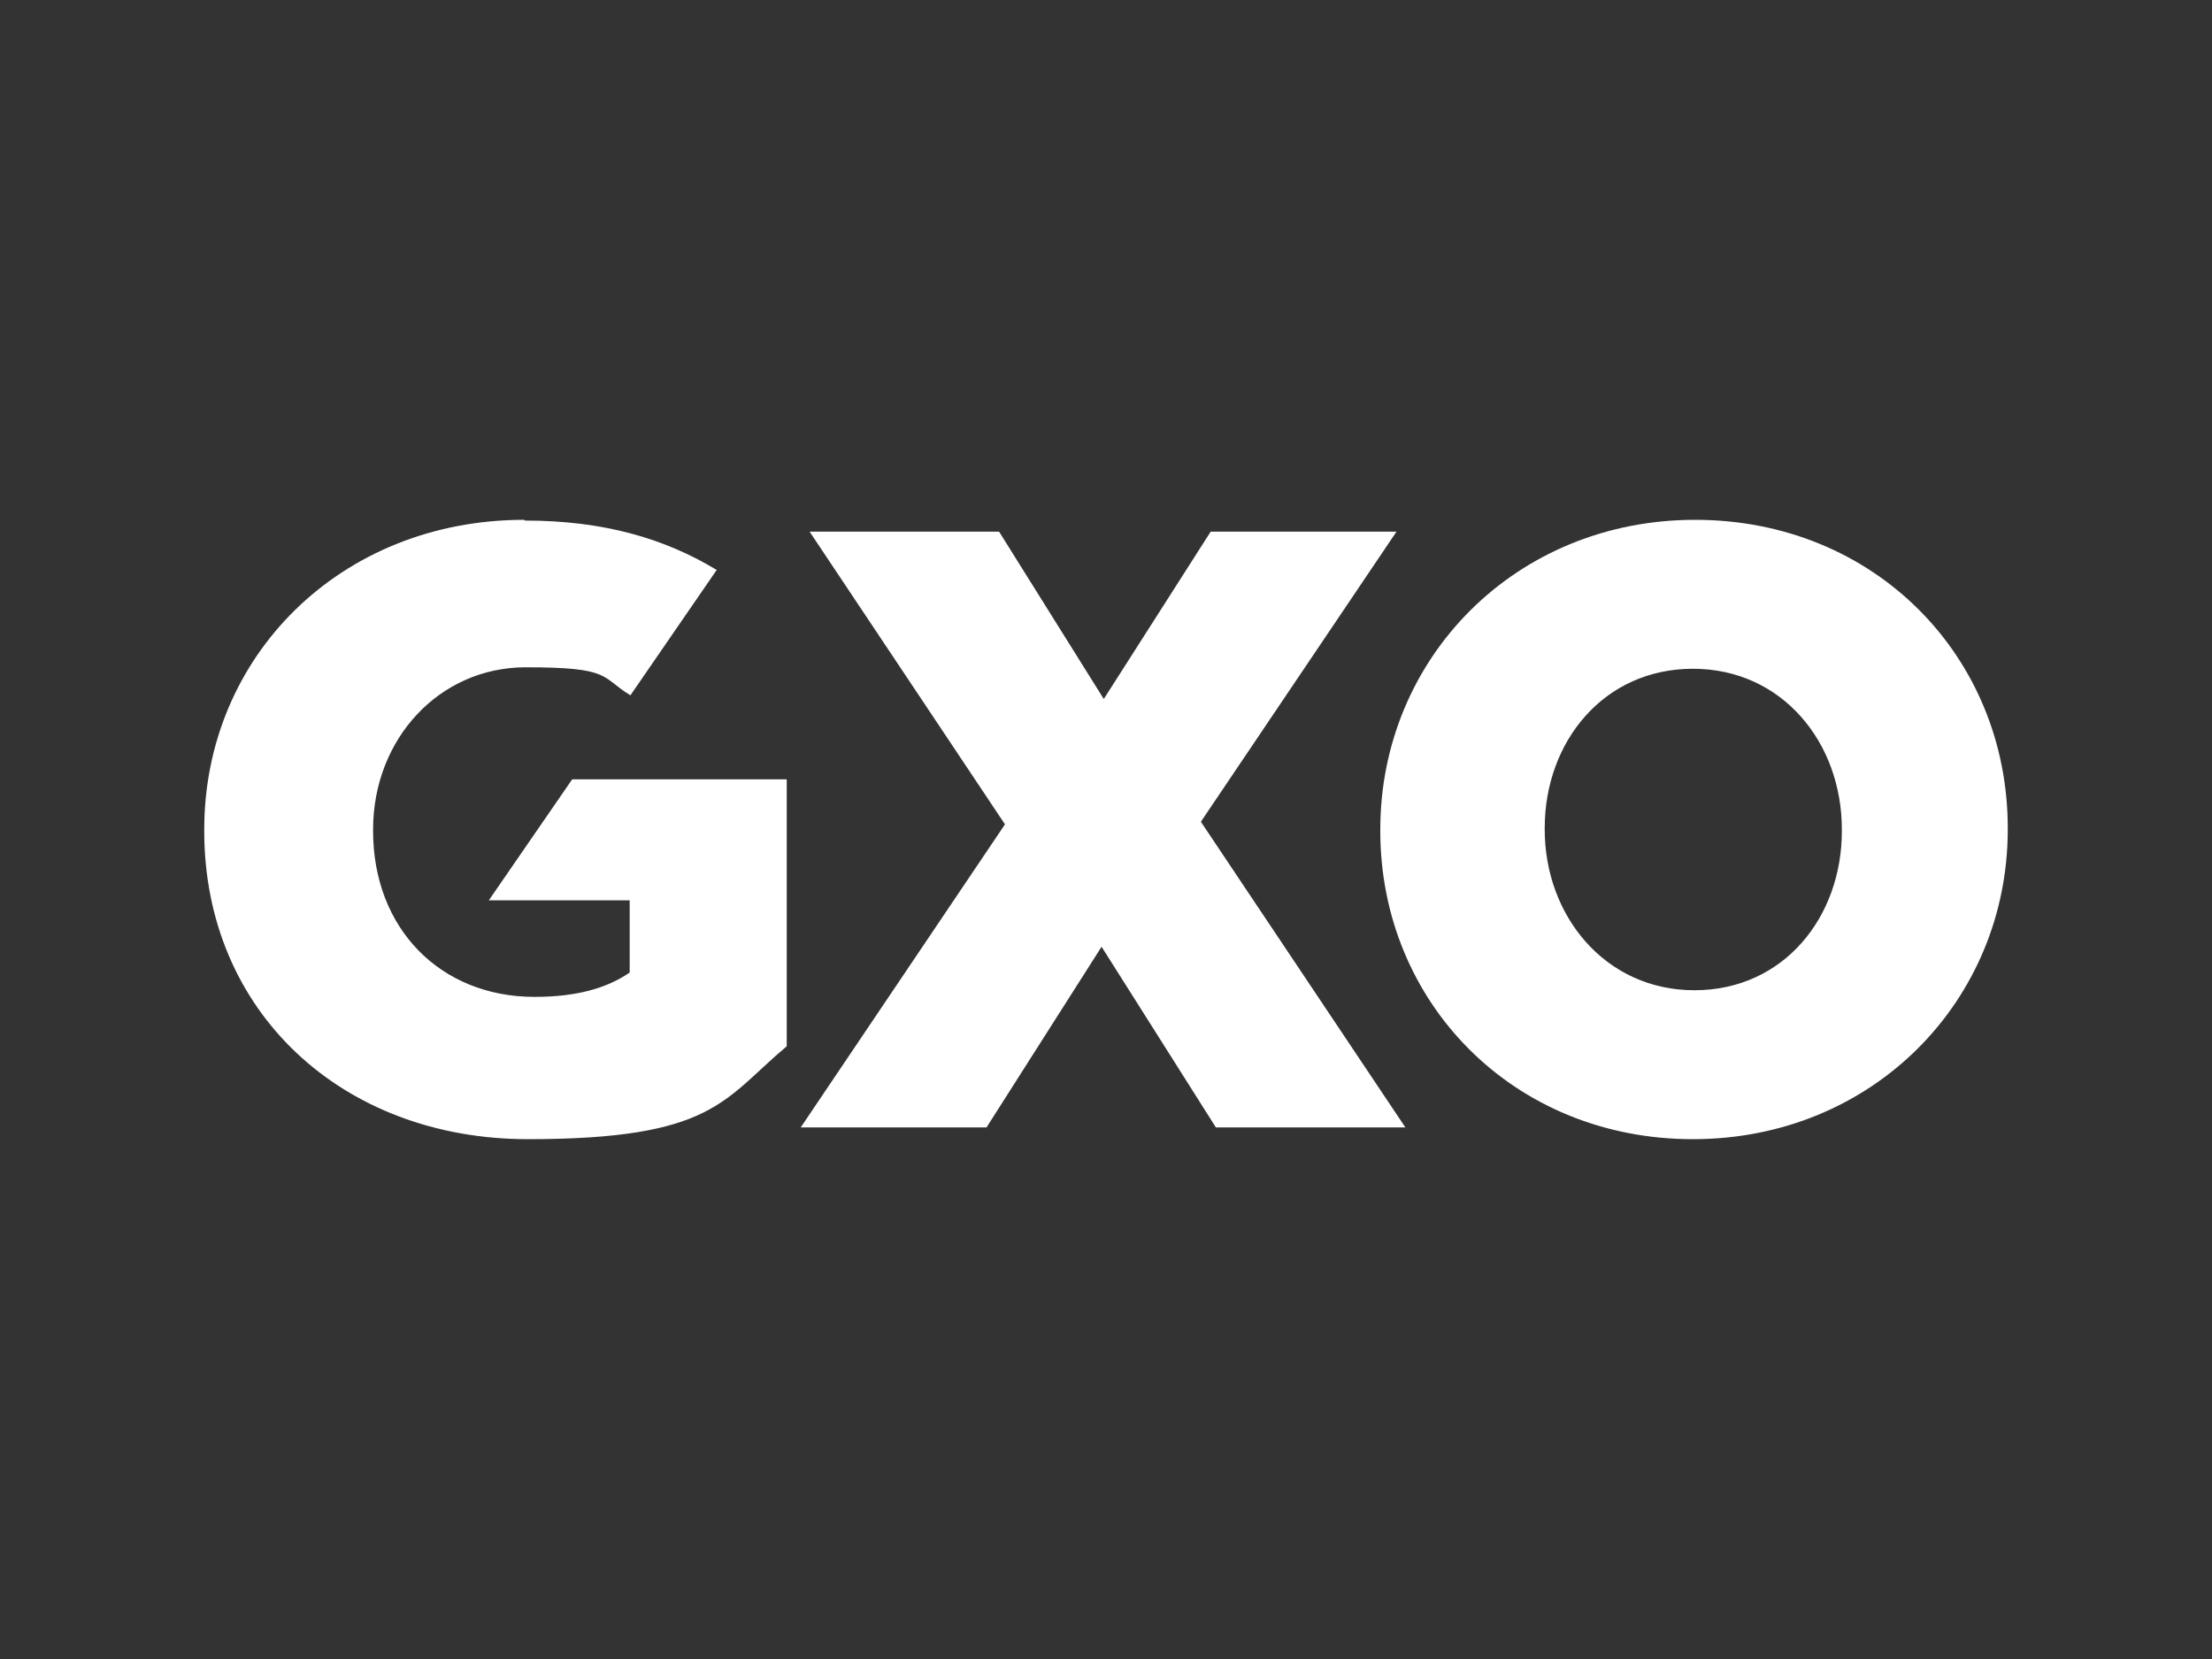 <svg xmlns="http://www.w3.org/2000/svg" id="Layer_1" viewBox="0 0 300 225"><rect x="0" y="0" width="300" height="225" fill="#333333" stroke="none"/><defs><style>      .st0 {        fill: #fff;      }    </style></defs><path class="st0" d="M162.9,111.5l27.7,41.4h-25.7l-15.5-24.5-15.6,24.5h-25.2l27.7-41.1-26.5-39.7h25.7l14.2,22.7,14.5-22.7h25.2l-26.5,39.3ZM71.1,70.5c-24.9,0-43.4,18.5-43.4,42v.2c0,24.5,18.7,41.8,43.9,41.8s26.5-5.4,35.1-12.6v-36.2h-29.1l-11.3,16.4h19.1v9.8c-3.2,2.2-7.4,3.3-12.9,3.3-12.8,0-21.9-9.3-21.9-22.5v-.2c0-12.3,9-22,20.7-22s10.1,1.3,14.2,3.8l11.7-17c-7.1-4.3-15.4-6.7-26-6.7ZM272.3,112.3v.2c0,23.2-18.3,42-42.7,42s-42.4-18.6-42.4-41.8v-.2c0-23.2,18.3-42,42.7-42,24.4,0,42.4,18.6,42.4,41.8ZM249.8,112.5c0-11.8-8.1-21.8-20.2-21.8s-20.1,9.9-20.1,21.6v.2c0,11.7,8.2,21.8,20.3,21.8s20-9.9,20-21.6v-.2Z"></path></svg>